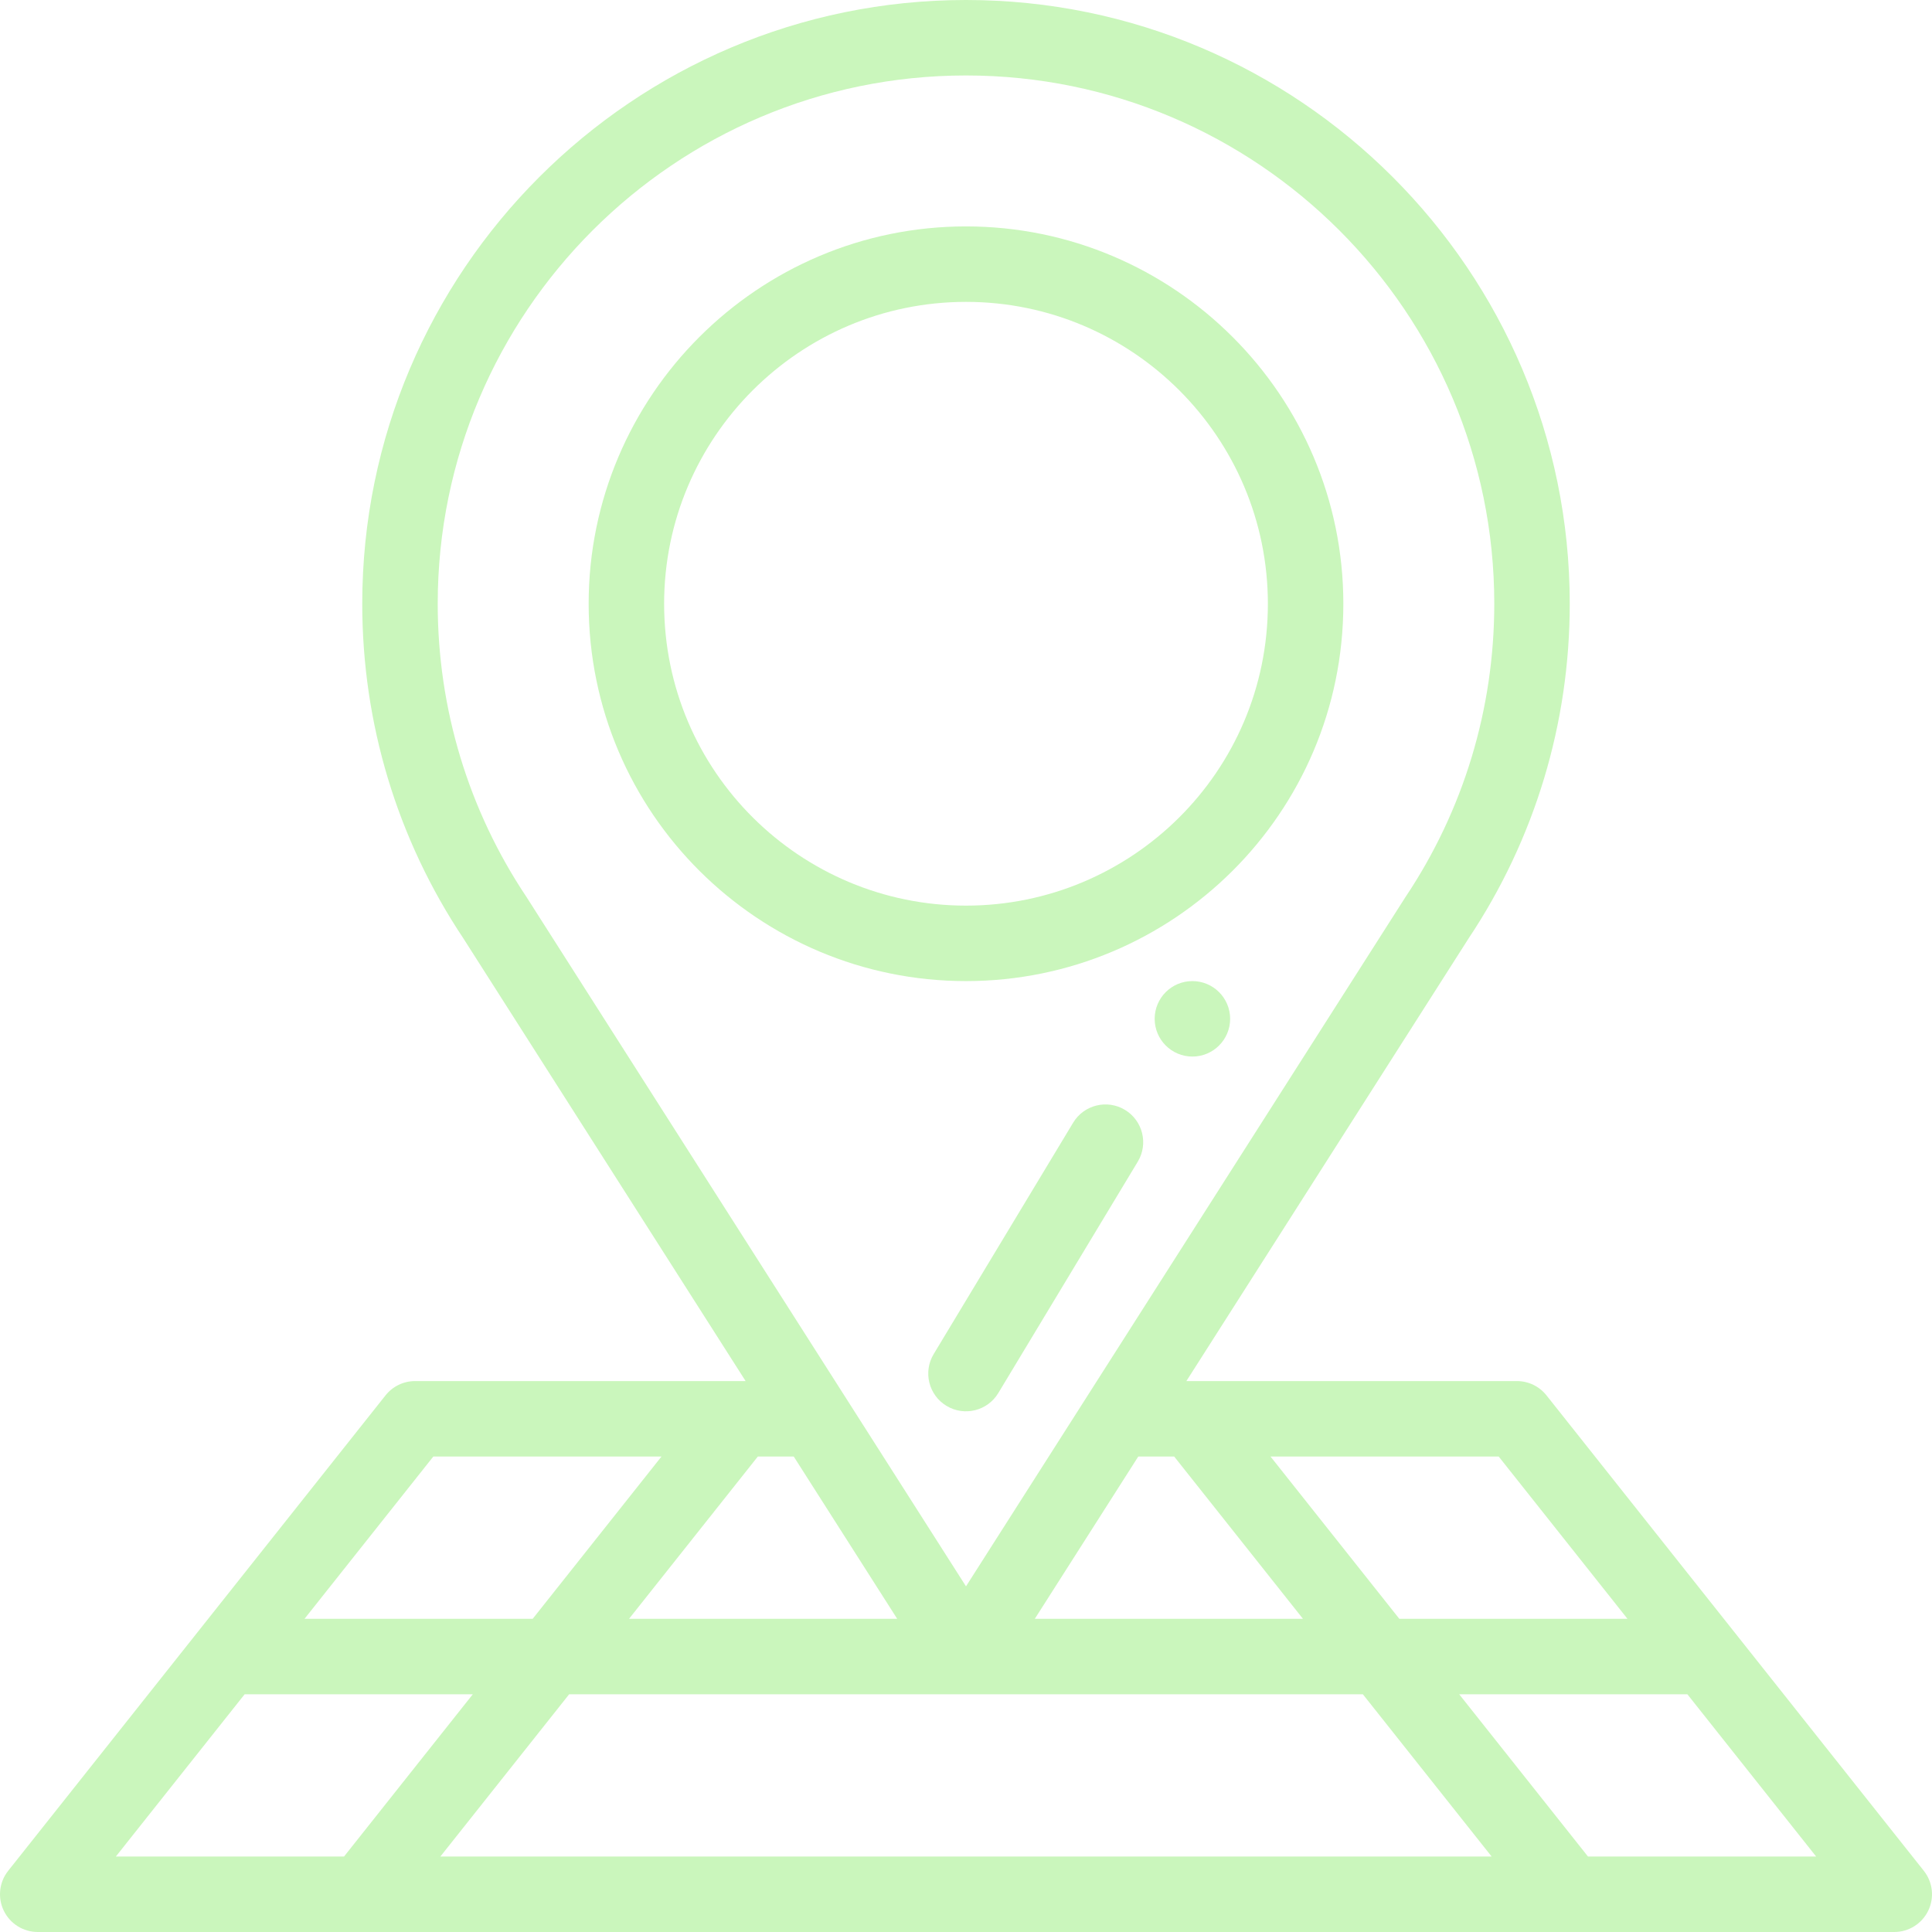 <?xml version="1.0" encoding="UTF-8"?> <svg xmlns="http://www.w3.org/2000/svg" viewBox="1744 2244 512.001 512" width="512.001" height="512"><path fill="#caf6bc" stroke="none" fill-opacity="1" stroke-width="1" stroke-opacity="1" color="rgb(51, 51, 51)" id="tSvg16d8f85636e" d="M 2060 2504 C 2054.48 2504 2050 2508.48 2050 2514 C 2050 2519.52 2054.48 2524 2060 2524 C 2065.519 2524 2070 2519.52 2070 2514C 2070 2508.48 2065.519 2504 2060 2504Z"></path><path fill="#caf6bc" stroke="none" fill-opacity="1" stroke-width="1" stroke-opacity="1" color="rgb(51, 51, 51)" id="tSvg153ab3bdcaf" d="M 1846.168 2613.785 C 1812.834 2655.785 1779.501 2697.785 1746.168 2739.785 C 1743.781 2742.789 1743.328 2746.895 1744.996 2750.348 C 1746.664 2753.805 1750.164 2756 1754 2756 C 1918 2756 2082 2756 2246 2756 C 2249.836 2756 2253.336 2753.805 2255.004 2750.348 C 2256.675 2746.895 2256.218 2742.789 2253.832 2739.785 C 2220.498 2697.785 2187.165 2655.785 2153.832 2613.785 C 2151.937 2611.395 2149.05 2610 2146 2610 C 2116.8 2610 2087.601 2610 2058.402 2610 C 2083.33 2570.901 2108.259 2531.802 2133.187 2492.703 C 2150.73 2466.402 2160 2435.73 2160 2404 C 2160 2315.777 2088.226 2244 2000 2244 C 1911.773 2244 1840 2315.777 1840 2404 C 1840 2435.73 1849.269 2466.398 1866.812 2492.703 C 1891.741 2531.802 1916.669 2570.901 1941.597 2610 C 1912.398 2610 1883.199 2610 1854 2610C 1850.949 2610 1848.066 2611.395 1846.168 2613.785Z M 1808.832 2693 C 1828.987 2693 1849.142 2693 1869.297 2693 C 1857.922 2707.333 1846.547 2721.667 1835.172 2736 C 1815.015 2736 1794.859 2736 1774.703 2736C 1786.079 2721.667 1797.455 2707.333 1808.832 2693Z M 1954.351 2630 C 1963.489 2644.333 1972.627 2658.667 1981.765 2673 C 1958.078 2673 1934.39 2673 1910.703 2673 C 1922.079 2658.667 1933.455 2644.333 1944.832 2630C 1948.005 2630 1951.178 2630 1954.351 2630Z M 2045.652 2630 C 2048.825 2630 2051.998 2630 2055.172 2630 C 2066.547 2644.333 2077.922 2658.667 2089.297 2673 C 2065.61 2673 2041.924 2673 2018.238 2673C 2027.376 2658.667 2036.514 2644.333 2045.652 2630Z M 2105.172 2693 C 2116.547 2707.333 2127.922 2721.667 2139.297 2736 C 2046.432 2736 1953.567 2736 1860.703 2736 C 1872.079 2721.667 1883.455 2707.333 1894.832 2693C 1964.945 2693 2035.058 2693 2105.172 2693Z M 2164.832 2736 C 2153.455 2721.667 2142.079 2707.333 2130.703 2693 C 2150.859 2693 2171.015 2693 2191.172 2693 C 2202.547 2707.333 2213.922 2721.667 2225.297 2736C 2205.142 2736 2184.987 2736 2164.832 2736Z M 2175.297 2673 C 2155.142 2673 2134.987 2673 2114.832 2673 C 2103.455 2658.667 2092.079 2644.333 2080.703 2630 C 2100.859 2630 2121.015 2630 2141.172 2630C 2152.547 2644.333 2163.922 2658.667 2175.297 2673Z M 1883.507 2481.688 C 1868.129 2458.664 1860 2431.801 1860 2404 C 1860 2326.805 1922.804 2264 2000 2264 C 2077.195 2264 2140 2326.805 2140 2404 C 2140 2431.801 2131.871 2458.664 2116.496 2481.688 C 2116.453 2481.746 2116.418 2481.805 2116.379 2481.863 C 2109.812 2492.164 2005.058 2656.469 2000 2664.398 C 1987.277 2644.441 1896.578 2502.184 1883.621 2481.863C 1883.586 2481.805 1883.547 2481.746 1883.507 2481.688Z M 1919.297 2630 C 1907.922 2644.333 1896.547 2658.667 1885.172 2673 C 1865.015 2673 1844.859 2673 1824.703 2673 C 1836.079 2658.667 1847.455 2644.333 1858.832 2630C 1878.987 2630 1899.142 2630 1919.297 2630Z"></path><path fill="#caf6bc" stroke="none" fill-opacity="1" stroke-width="1" stroke-opacity="1" color="rgb(51, 51, 51)" id="tSvg97faaee3c0" d="M 2000 2504 C 2054.898 2504 2100 2459.543 2100 2404 C 2100 2348.859 2055.14 2304 2000 2304 C 1944.859 2304 1900 2348.859 1900 2404C 1900 2459.559 1945.117 2504 2000 2504Z M 2000 2324 C 2044.113 2324 2080 2359.887 2080 2404 C 2080 2448.523 2043.824 2484 2000 2484 C 1956.164 2484 1920 2448.523 1920 2404C 1920 2359.887 1955.886 2324 2000 2324Z"></path><path fill="#caf6bc" stroke="none" fill-opacity="1" stroke-width="1" stroke-opacity="1" color="rgb(51, 51, 51)" id="tSvgdeb706be90" d="M 2042.121 2538.125 C 2037.394 2535.273 2031.246 2536.797 2028.394 2541.527 C 2016.074 2561.967 2003.754 2582.408 1991.433 2602.848 C 1988.582 2607.578 1990.105 2613.723 1994.836 2616.574 C 1999.586 2619.438 2005.722 2617.883 2008.562 2613.172 C 2020.882 2592.732 2033.203 2572.292 2045.523 2551.852C 2048.375 2547.121 2046.851 2540.977 2042.121 2538.125Z"></path><defs> </defs></svg> 
